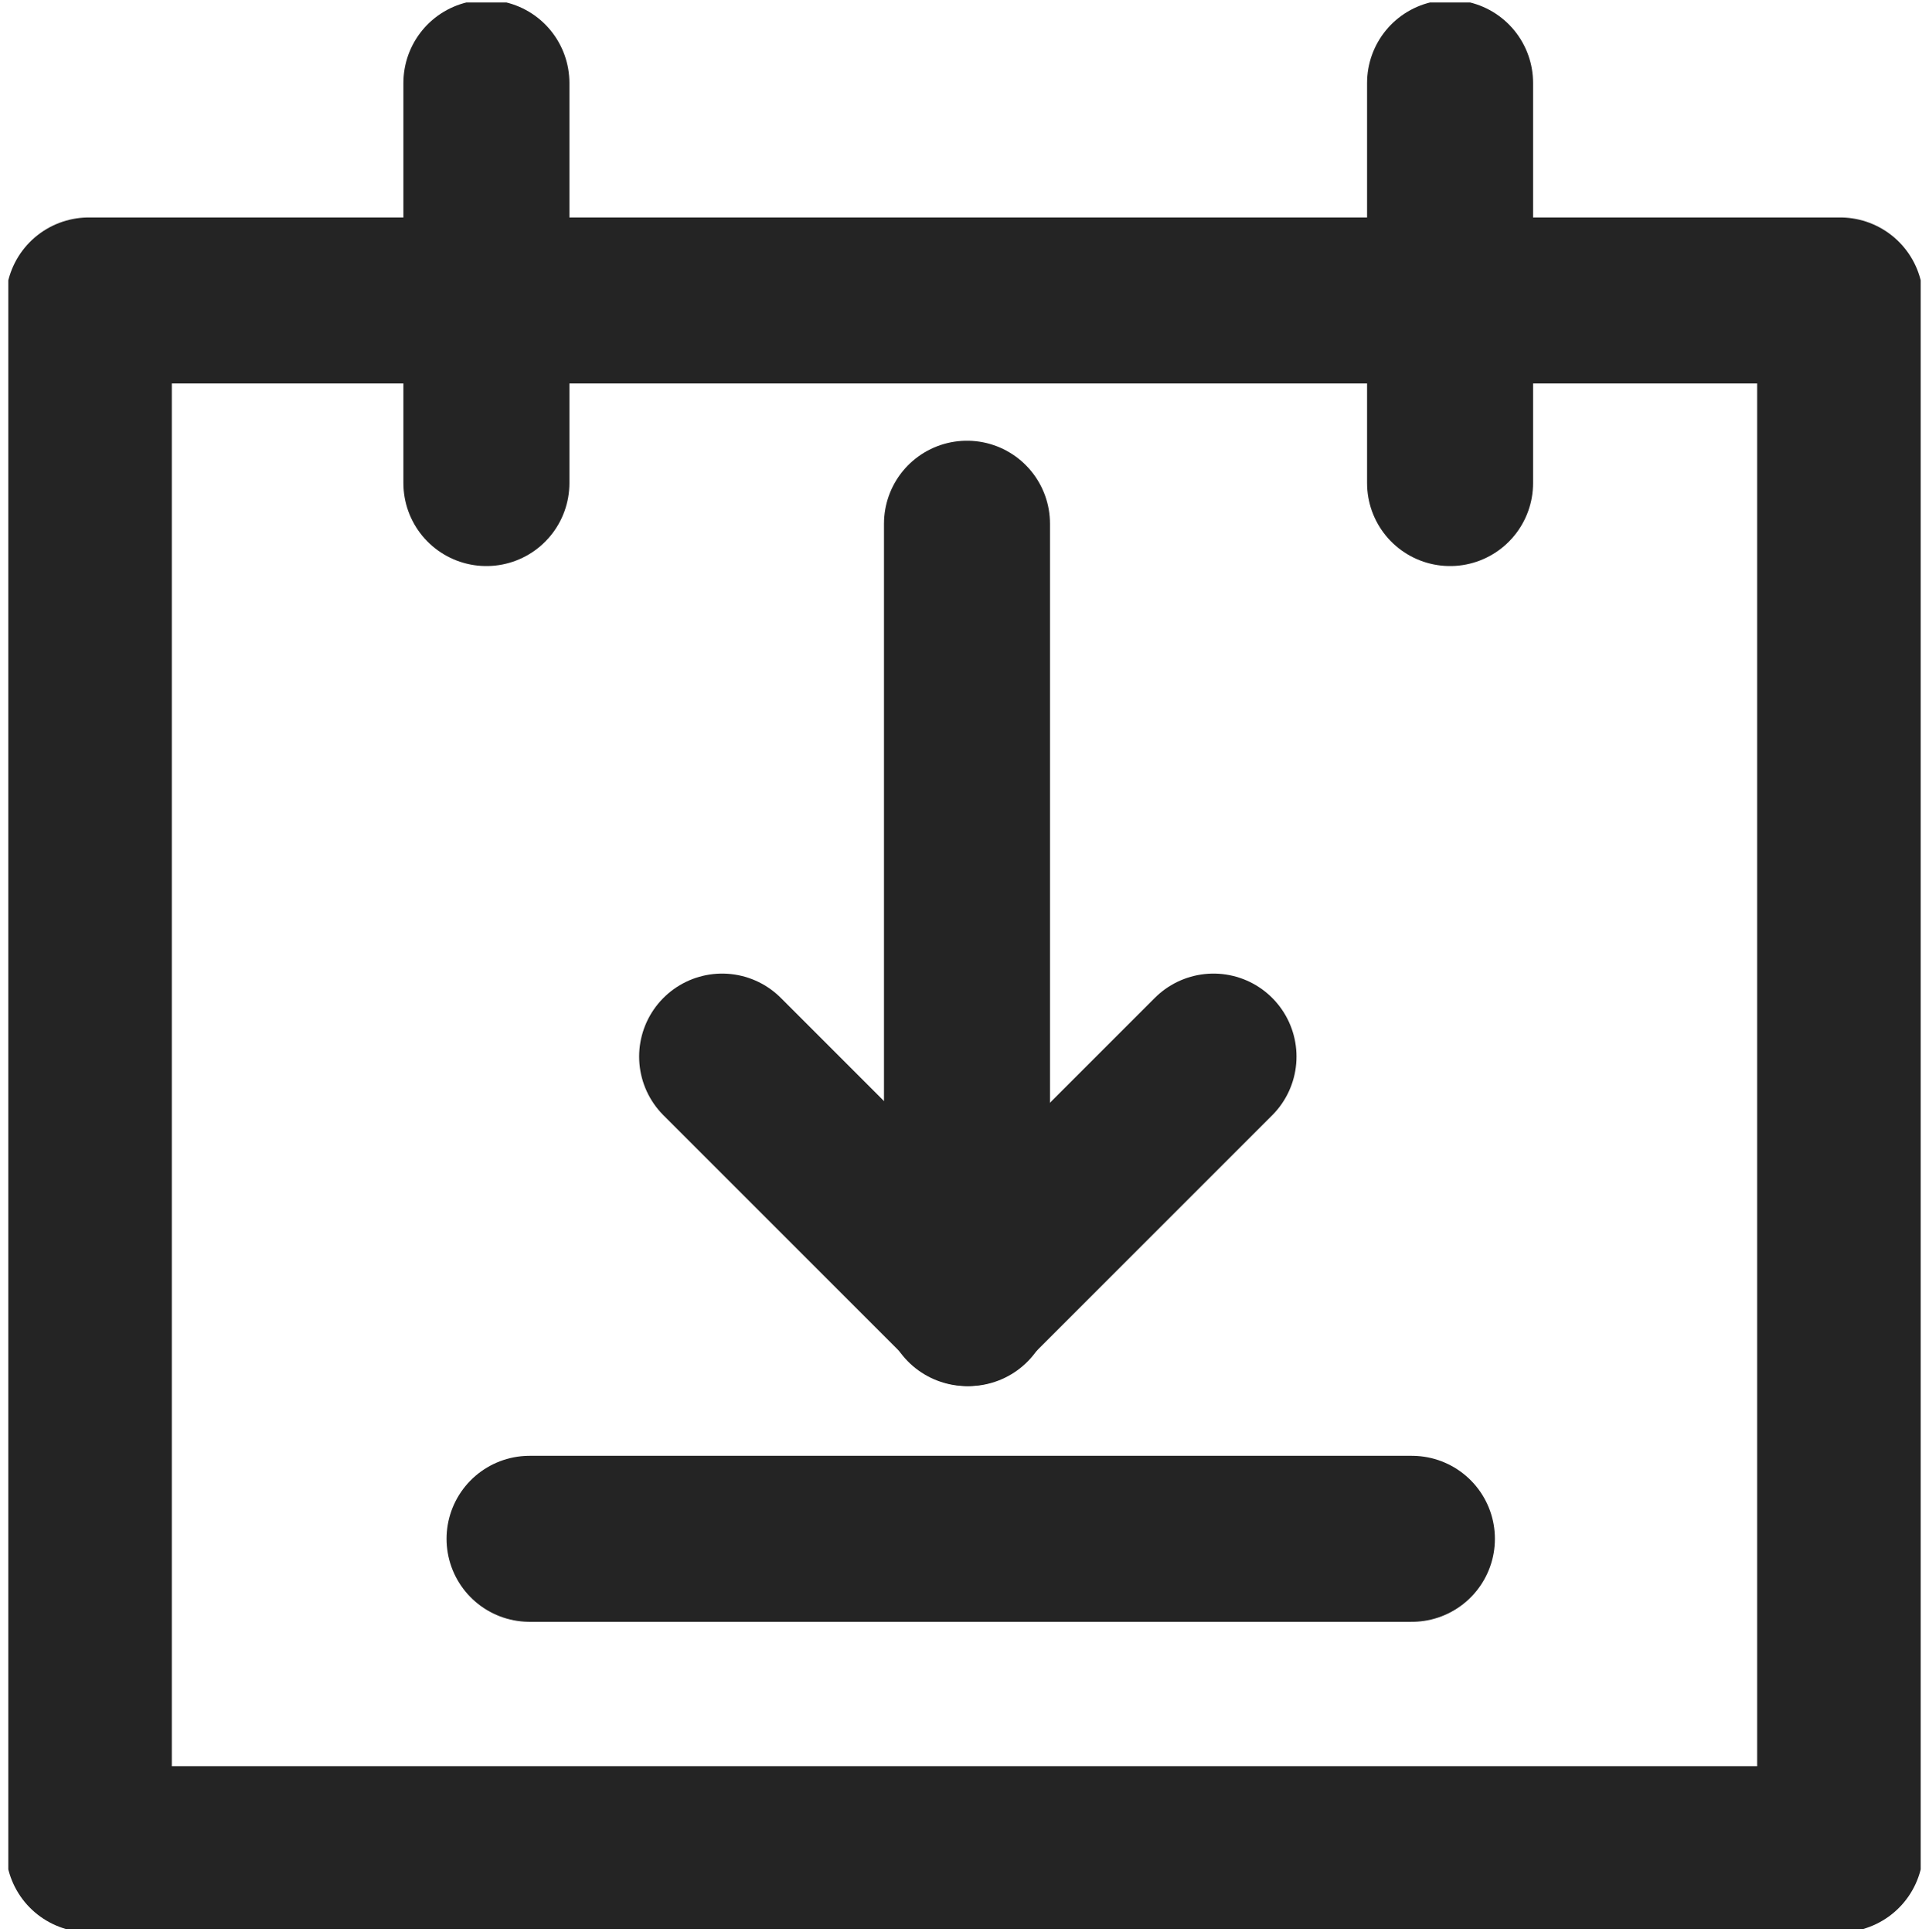 <?xml version="1.0" encoding="UTF-8"?><svg id="a" xmlns="http://www.w3.org/2000/svg" width="23.24" height="23.28" xmlns:xlink="http://www.w3.org/1999/xlink" viewBox="0 0 23.24 23.28"><defs><clipPath id="b"><rect x=".1" y=".03" width="23.04" height="23.21" fill="none"/></clipPath></defs><g clip-path="url(#b)"><path d="M6.38,18.54h10.63" fill="none" stroke="#242424" stroke-linecap="round" stroke-linejoin="round" stroke-width="2"/><path d="M11.65,6.31v9.38" fill="none" stroke="#242424" stroke-linecap="round" stroke-linejoin="round" stroke-width="2"/><path d="M14.62,12.73l-2.97,2.97" fill="none" stroke="#242424" stroke-linecap="round" stroke-linejoin="round" stroke-width="2"/><path d="M8.7,12.73l2.97,2.97" fill="none" stroke="#242424" stroke-linecap="round" stroke-linejoin="round" stroke-width="2"/><path d="M22.17,3.62H1.07v18.66h21.1V3.62Z" fill="none" stroke="#242424" stroke-linecap="round" stroke-linejoin="round" stroke-width="2"/><path d="M5.86,1v4.82" fill="none" stroke="#242424" stroke-linecap="round" stroke-linejoin="round" stroke-width="2"/><path d="M17.47,1v4.82" fill="none" stroke="#242424" stroke-linecap="round" stroke-linejoin="round" stroke-width="2"/></g></svg>